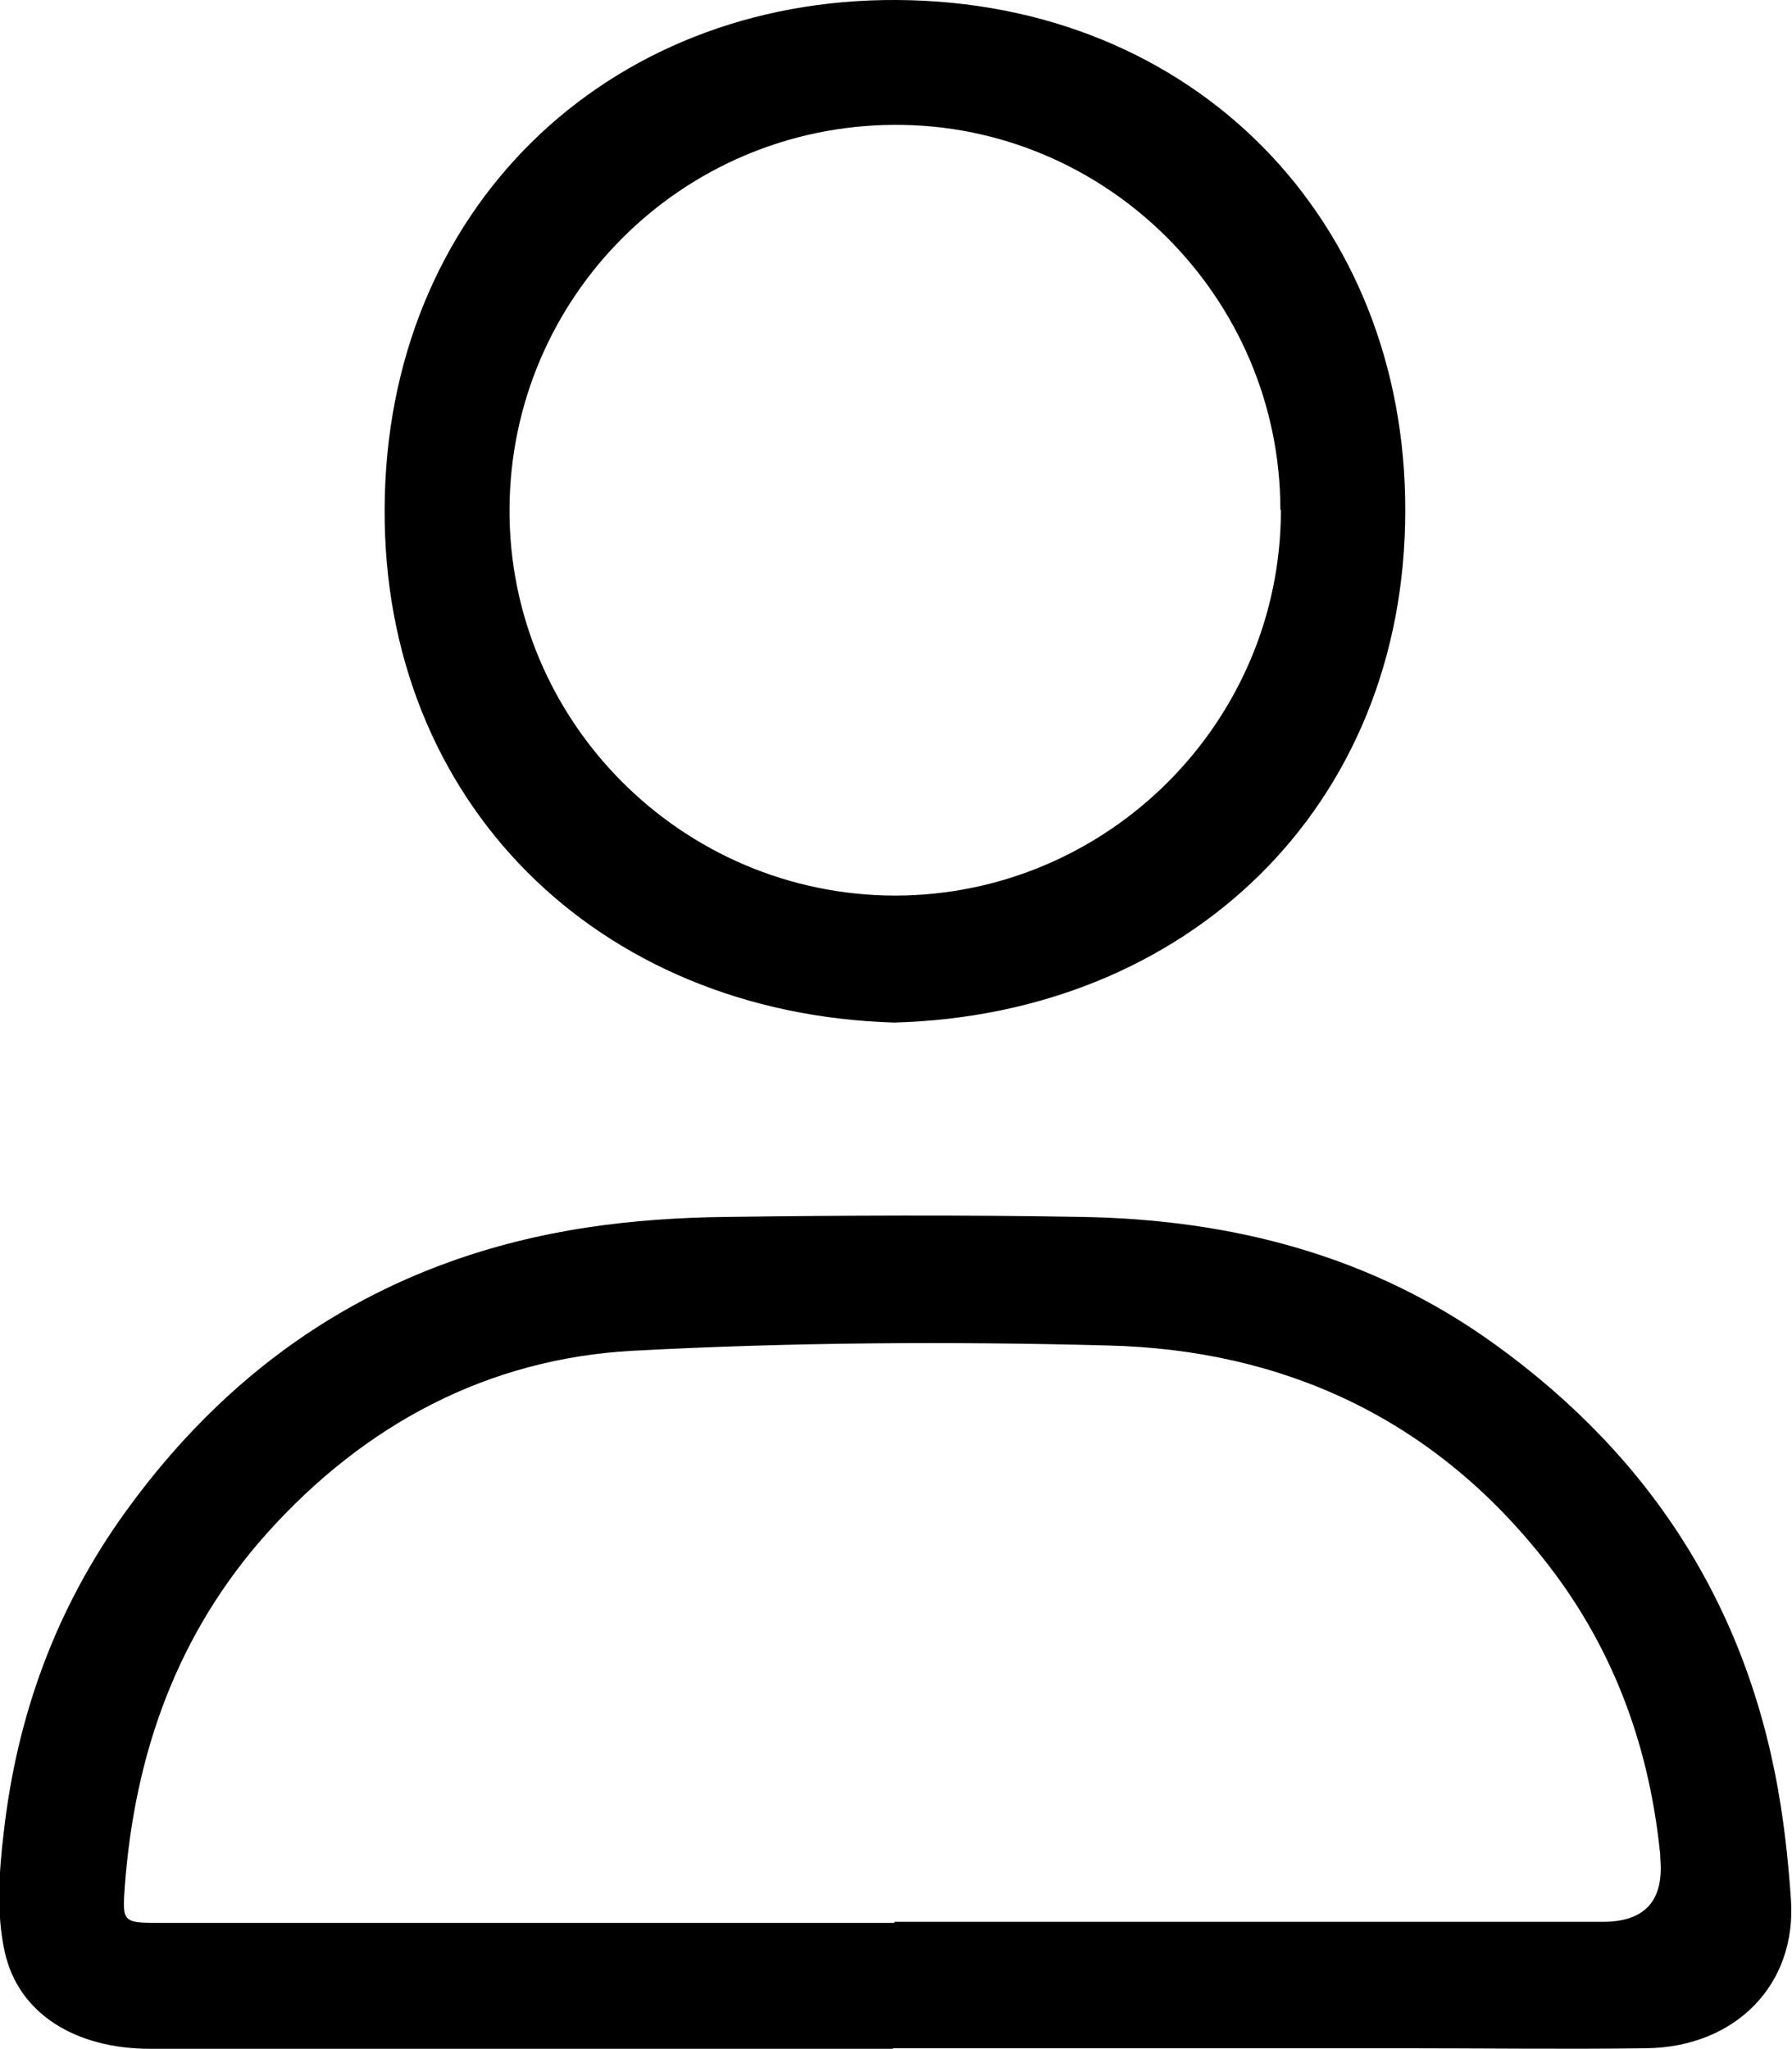 <?xml version="1.0" encoding="UTF-8"?><svg id="_レイヤー_2" xmlns="http://www.w3.org/2000/svg" viewBox="0 0 34.01 38.89"><g id="_レイヤー_1-2"><g><path d="M16.95,38.89c-4.7,0-9.4,0-14.1,0-1.41,0-2.5-.66-2.76-1.84-.16-.72-.11-1.51-.02-2.26,.25-2.22,.99-4.26,2.31-6.09,2.17-3.01,5.08-4.84,8.76-5.4,.86-.13,1.75-.19,2.62-.2,2.26-.03,4.53-.04,6.79,0,2.83,.05,5.48,.73,7.81,2.41,3.03,2.18,4.87,5.1,5.44,8.79,.09,.58,.15,1.17,.19,1.76,.11,1.61-1.05,2.8-2.75,2.82-1.54,.02-3.08,0-4.61,0-3.23,0-6.46,0-9.69,0Zm.03-2.41c4.48,0,8.96,0,13.44,0q1.2,0,1.09-1.21c0-.05,0-.1-.01-.15-.22-2.07-.93-3.94-2.23-5.56-2.1-2.64-4.92-3.94-8.24-4.02-3.01-.08-6.02-.06-9.02,.1-2.76,.15-5.09,1.4-6.94,3.46-1.7,1.9-2.51,4.17-2.7,6.69-.05,.69-.05,.71,.65,.71,4.65,0,9.3,0,13.95,0Z"/><path d="M16.97,19.41c-5.65-.17-9.7-4.2-9.67-9.75C7.32,3.98,11.51-.03,17.02,0c5.66,.03,9.66,4.19,9.65,9.69,0,5.64-4.14,9.57-9.7,9.72Zm7.33-9.73c0-4.03-3.3-7.33-7.33-7.31-4.03,.02-7.28,3.27-7.3,7.29-.02,4.03,3.27,7.33,7.31,7.34,4.03,0,7.33-3.28,7.33-7.32Z"/></g></g></svg>